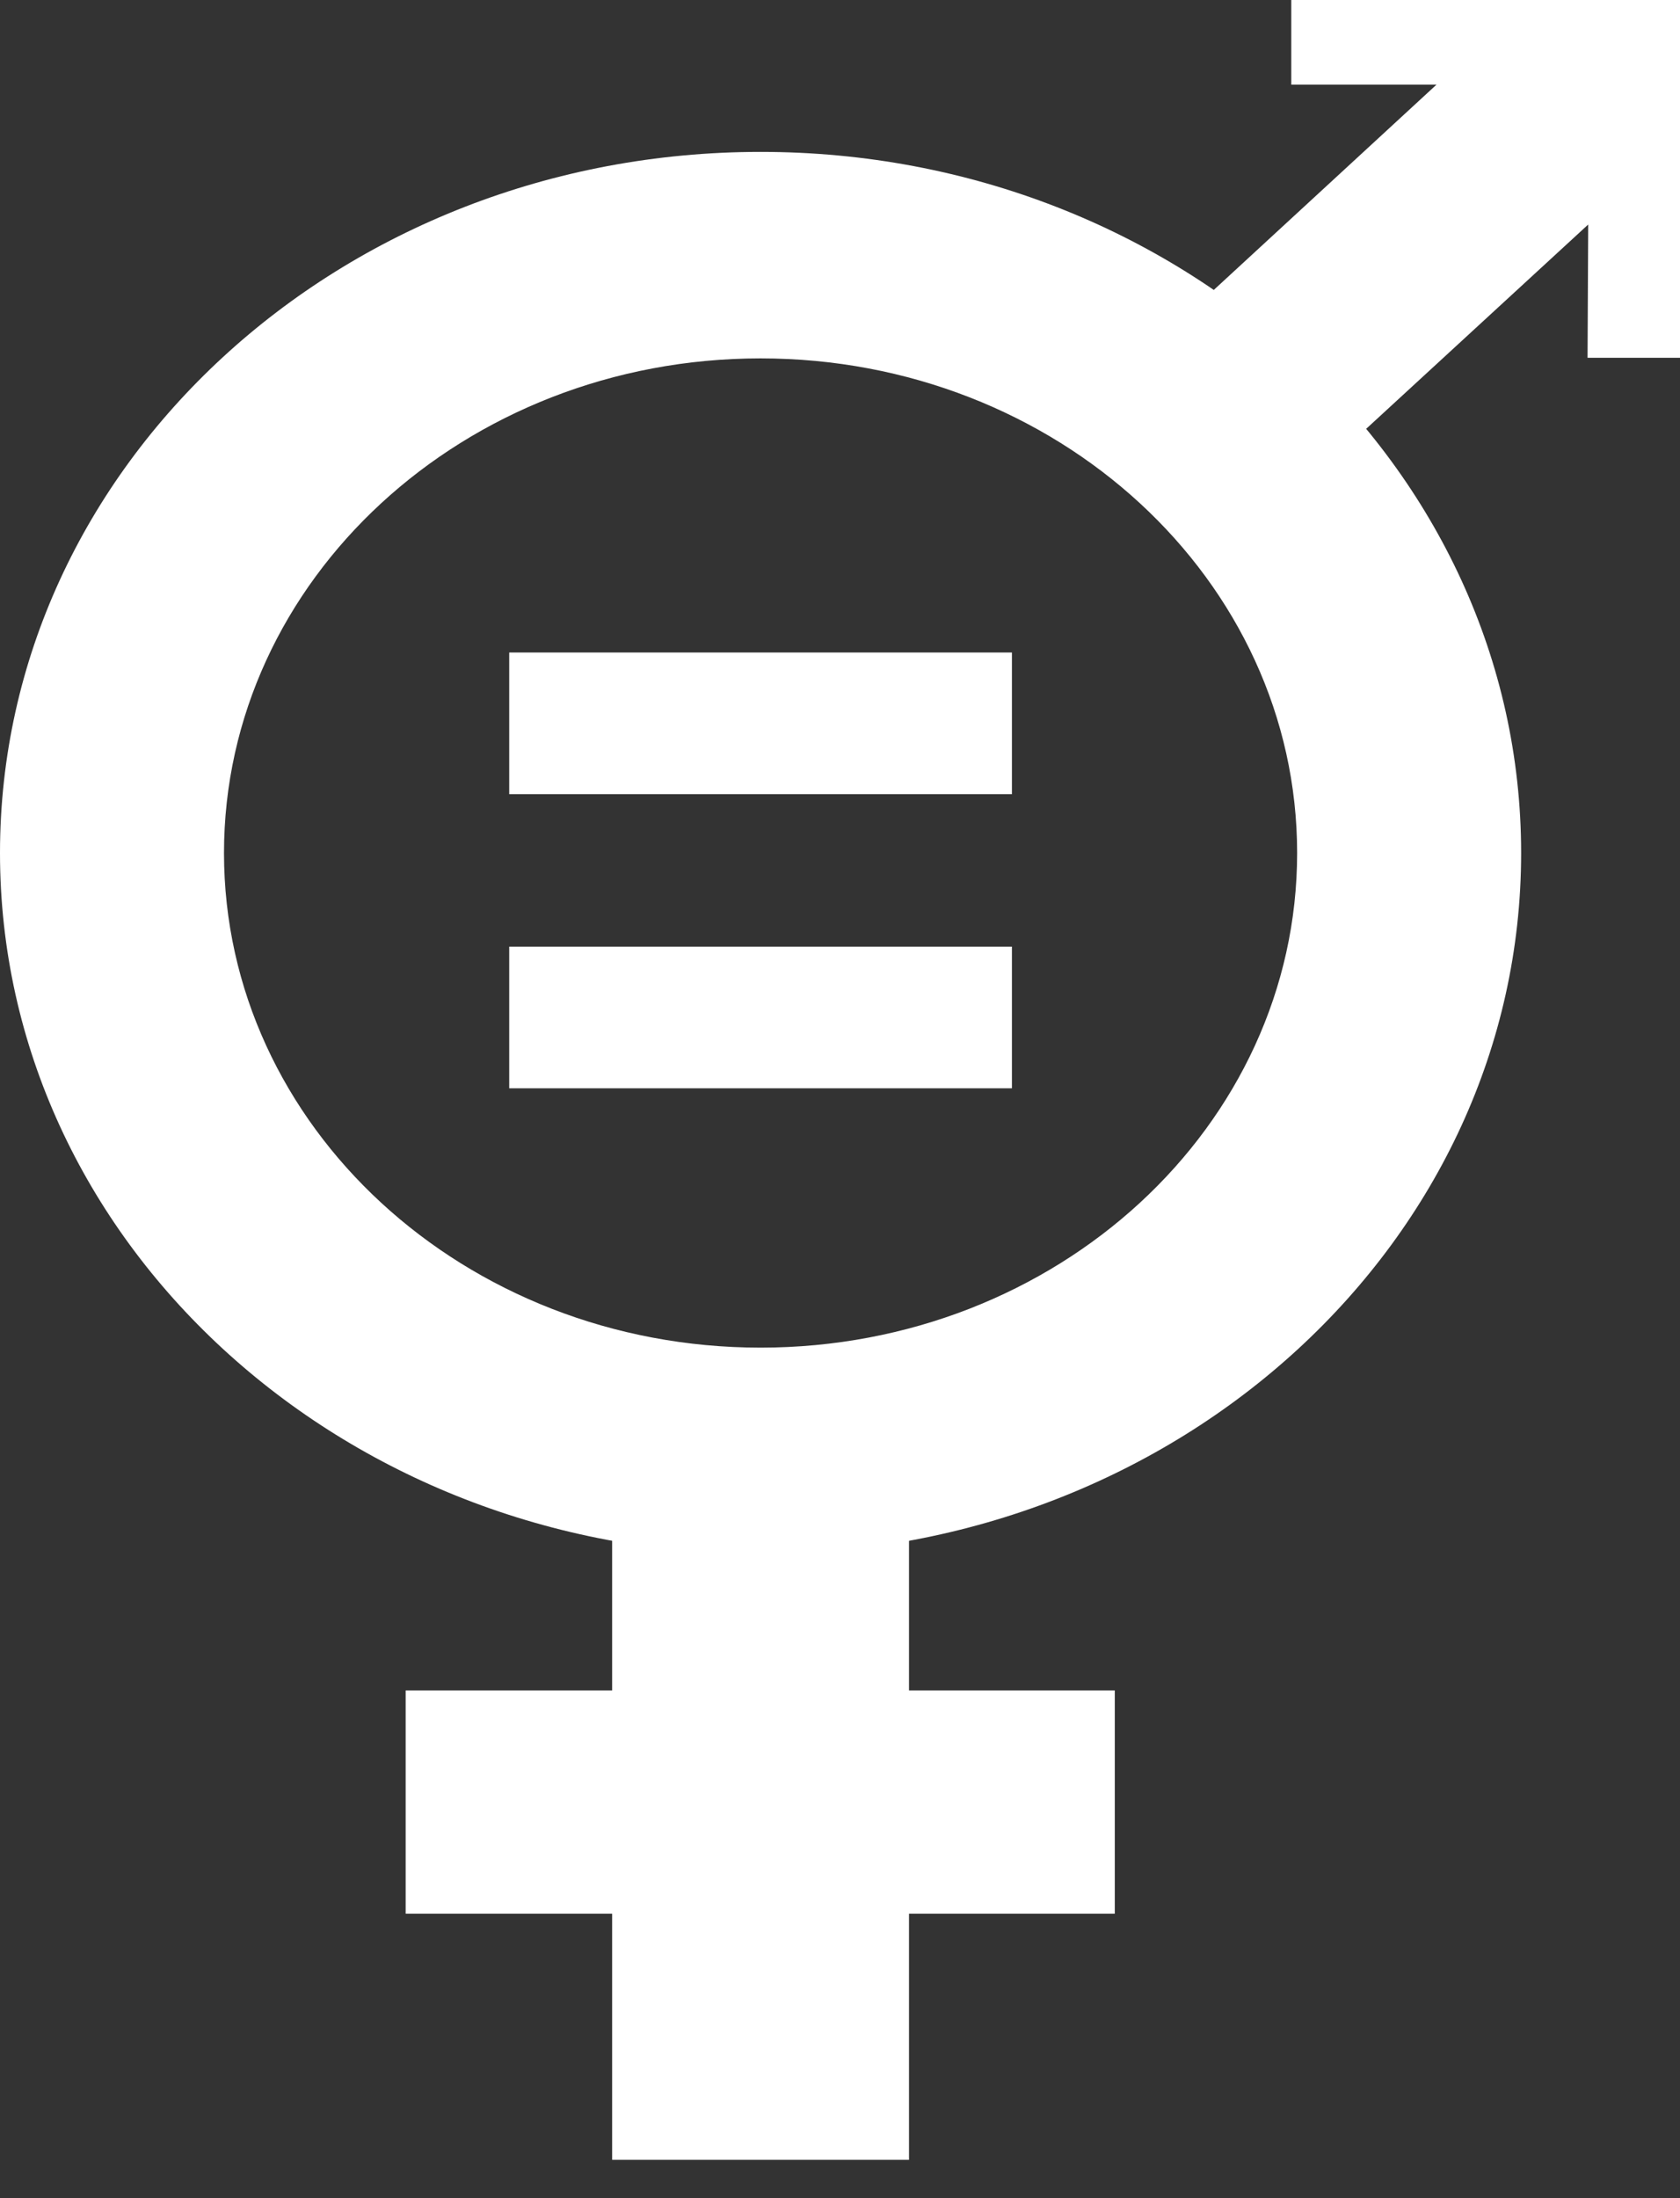 <svg width="39" height="51" viewBox="0 0 39 51" fill="none" xmlns="http://www.w3.org/2000/svg">
<rect x="0" y="0" width="39" height="51" fill="#333333" stroke="none"/>
<path d="M17.656 3.524C7.906 3.524 0 10.808 0 19.791C0 28.774 7.906 36.058 17.656 36.058C27.406 36.058 35.312 28.774 35.312 19.791C35.312 10.808 27.406 3.524 17.656 3.524ZM17.656 31.267C10.778 31.267 5.2 26.128 5.2 19.791C5.2 13.454 10.778 8.315 17.656 8.315C24.534 8.315 30.112 13.454 30.112 19.791C30.112 26.128 24.534 31.267 17.656 31.267Z" fill="white"/>
<path d="M21.102 33.523H14.21V50.111H21.102V33.523Z" fill="white"/>
<path d="M39 8.301V0H29.976V1.964H33.347L24.685 9.944L28.192 13.189L36.869 5.209L36.854 8.301H39Z" fill="white"/>
<path d="M25.879 44.401V39.22H9.417V44.401H25.879Z" fill="white"/>
<path d="M23.491 15.139H11.821V18.426H23.491V15.139Z" fill="white"/>
<path d="M23.491 21.963H11.821V25.25H23.491V21.963Z" fill="white"/>
</svg>
